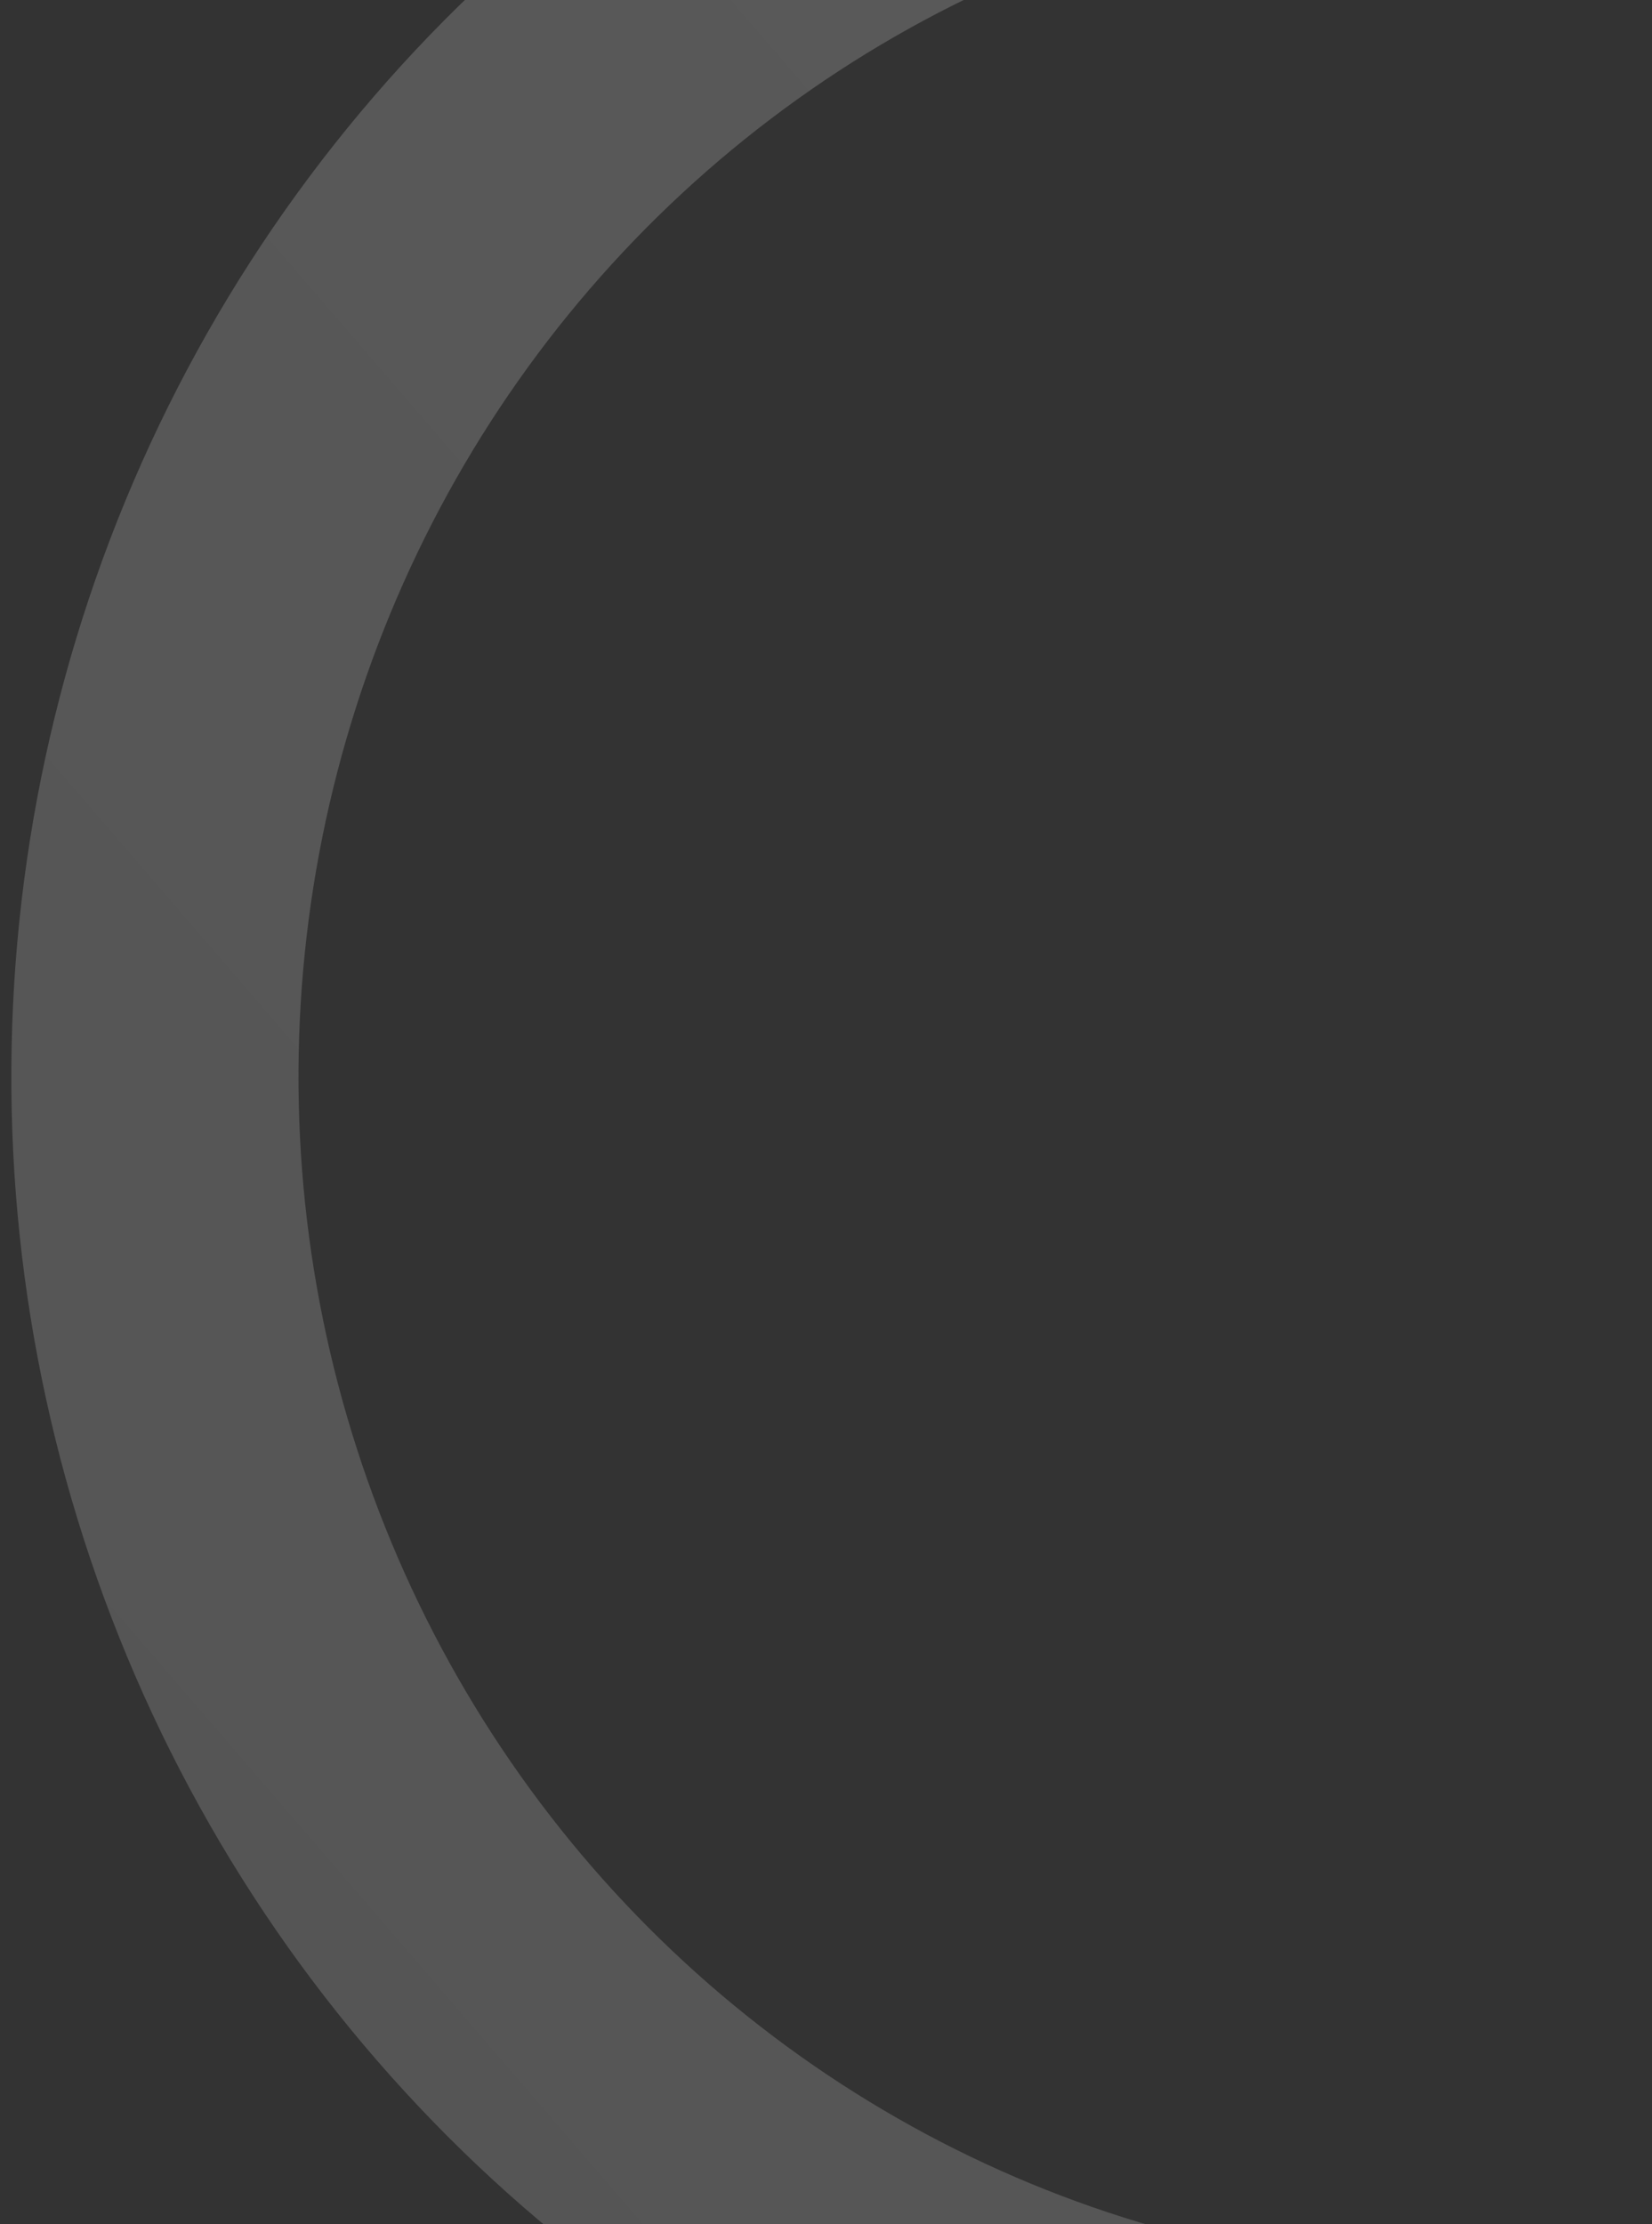 <svg width="136" height="183" viewBox="0 0 136 183" fill="none" xmlns="http://www.w3.org/2000/svg">
<rect x="0" y="0" width="136" height="183" fill="#333333" stroke="none"/>
<path id="Ellipse 3" d="M90.343 206.844C72.897 202.126 56.718 193.478 43.005 181.539C29.293 169.601 18.397 154.679 11.126 137.879C3.854 121.078 0.393 102.83 1 84.485C1.606 66.14 6.263 48.169 14.627 31.902C22.991 15.636 34.847 1.491 49.318 -9.484C63.787 -20.46 80.501 -27.985 98.219 -31.501C115.937 -35.018 134.207 -34.437 151.674 -29.801C169.141 -25.164 185.359 -16.592 199.126 -4.718L183.833 13.612C172.771 4.071 159.739 -2.818 145.703 -6.543C131.667 -10.269 116.986 -10.736 102.748 -7.91C88.51 -5.084 75.081 0.963 63.453 9.782C51.825 18.601 42.298 29.968 35.578 43.039C28.857 56.11 25.114 70.551 24.627 85.292C24.14 100.033 26.921 114.697 32.764 128.197C38.606 141.698 47.362 153.688 58.381 163.281C69.4 172.874 82.4 179.824 96.42 183.615L90.343 206.844Z" fill="url(#paint0_linear_146_1591)" fill-opacity="0.2"/>
<defs>
<linearGradient id="paint0_linear_146_1591" x1="-5.988" y1="184.818" x2="233.769" y2="-21.81" gradientUnits="userSpaceOnUse">
<stop stop-color="#D9D9D9"/>
<stop offset="1" stop-color="white"/>
</linearGradient>
</defs>
</svg>
